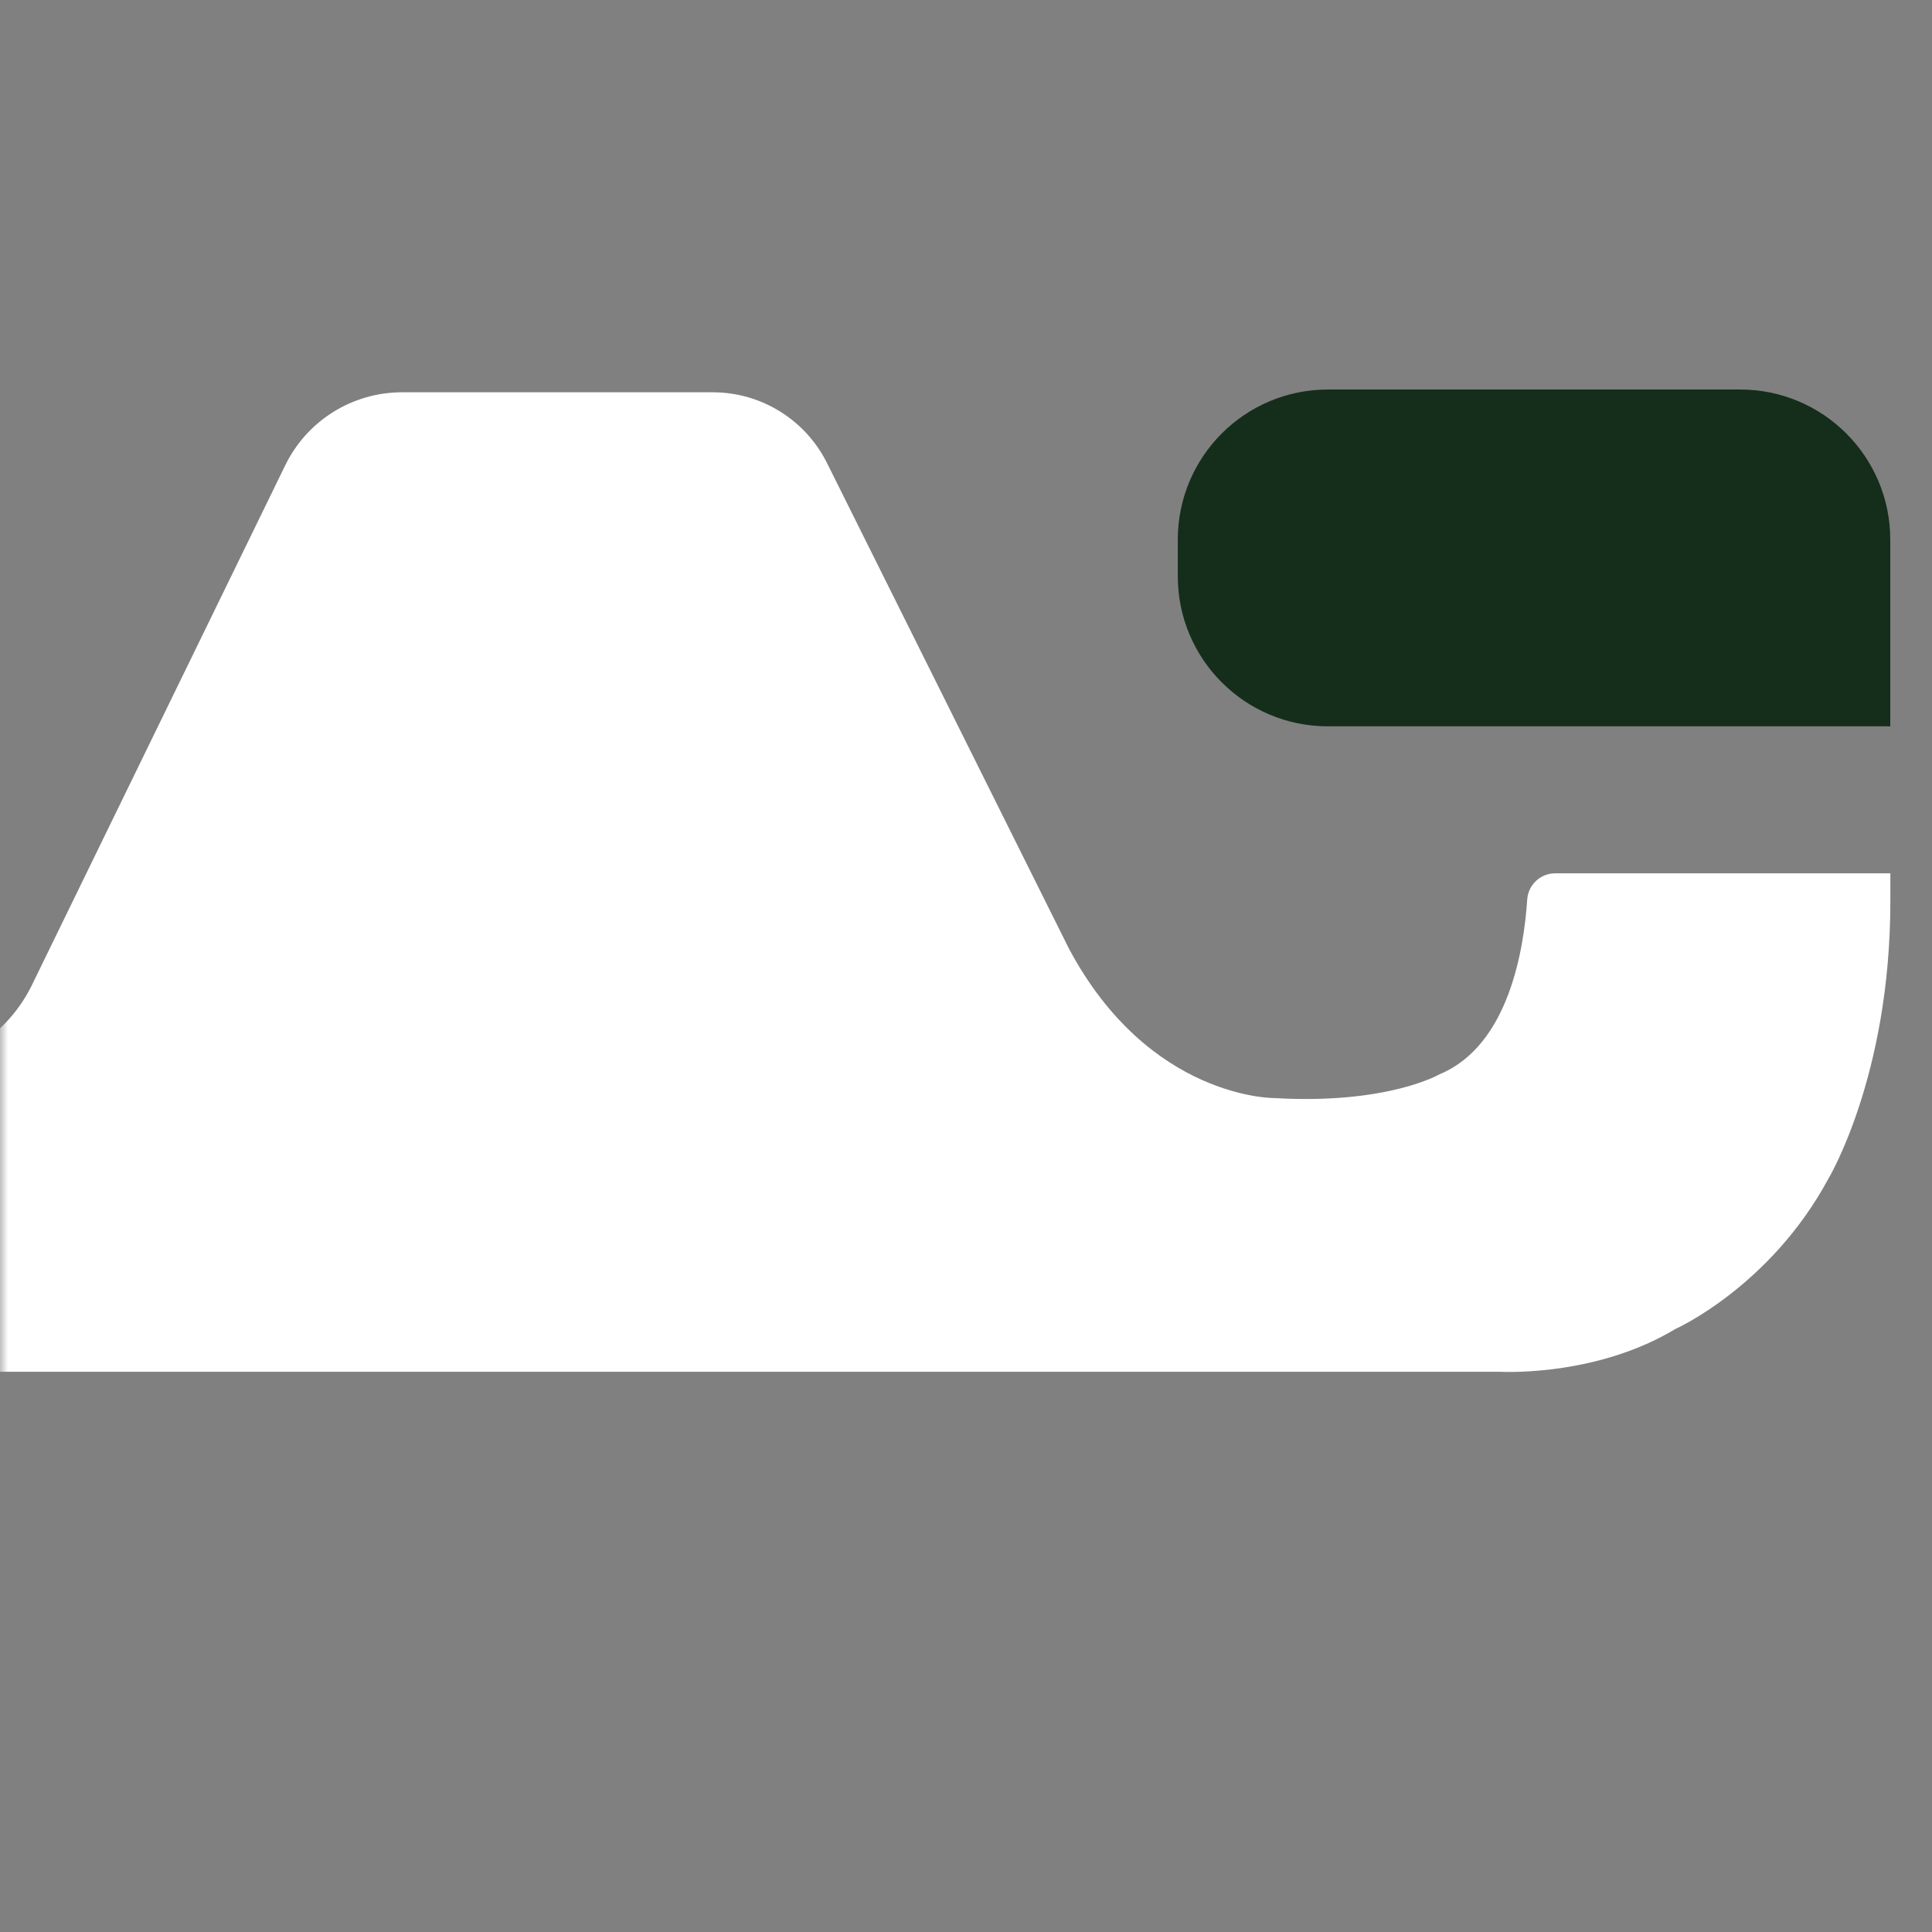 <?xml version="1.0" encoding="UTF-8"?>
<svg xmlns="http://www.w3.org/2000/svg" width="124" height="124" viewBox="0 0 124 124" fill="none">
  <rect x="0" y="0" width="124" height="124" fill="#808080" stroke="none"/>
  <mask id="mask0_225_694" style="mask-type:alpha" maskUnits="userSpaceOnUse" x="0" y="0" width="124" height="124">
    <rect width="124" height="124" fill="#D9D9D9"></rect>
  </mask>
  <g mask="url(#mask0_225_694)">
    <path d="M85.227 46.618H121.322V34.639C121.322 29.313 117.01 25 111.687 25H85.227C79.904 25 75.593 29.313 75.593 34.639V36.979C75.593 42.305 79.904 46.618 85.227 46.618Z" fill="#152E1B"></path>
    <path d="M1.957 63.403C0.326 66.583 -2.952 68.582 -6.523 68.582H-12.455C-20.034 68.582 -26.175 62.438 -26.175 54.856V33.663C-26.175 28.878 -30.051 25 -34.834 25H-112.047C-113.678 25 -115 26.322 -115 27.959V41.623C-115 43.254 -113.678 44.577 -112.047 44.577H-94.304C-91.236 44.577 -88.75 47.064 -88.75 50.133V85.089C-88.75 86.721 -87.428 88.043 -85.797 88.043H-68.437C-66.806 88.043 -65.484 86.721 -65.484 85.089V50.028C-65.484 46.959 -62.998 44.472 -59.93 44.472H-54.639C-51.57 44.472 -49.084 46.959 -49.084 50.028V61.178C-49.084 76.017 -37.063 88.043 -22.231 88.043H96.058C96.111 88.043 96.158 88.043 96.21 88.043C96.918 88.075 102.619 88.248 107.528 85.299C107.528 85.299 113.597 82.591 117.331 75.686C117.331 75.686 121.327 69.091 121.327 57.852V56.052H99.814C98.864 56.052 98.083 56.792 98.02 57.736C97.81 60.926 96.829 67.108 92.403 68.944C92.403 68.944 89.072 70.901 81.782 70.476C81.782 70.476 73.731 70.55 68.586 60.843L53.078 29.717C51.693 26.936 48.85 25.178 45.746 25.178H25.805C22.611 25.178 19.7 26.999 18.305 29.869L1.963 63.398L1.957 63.403Z" fill="white"></path>
  </g>
</svg>
